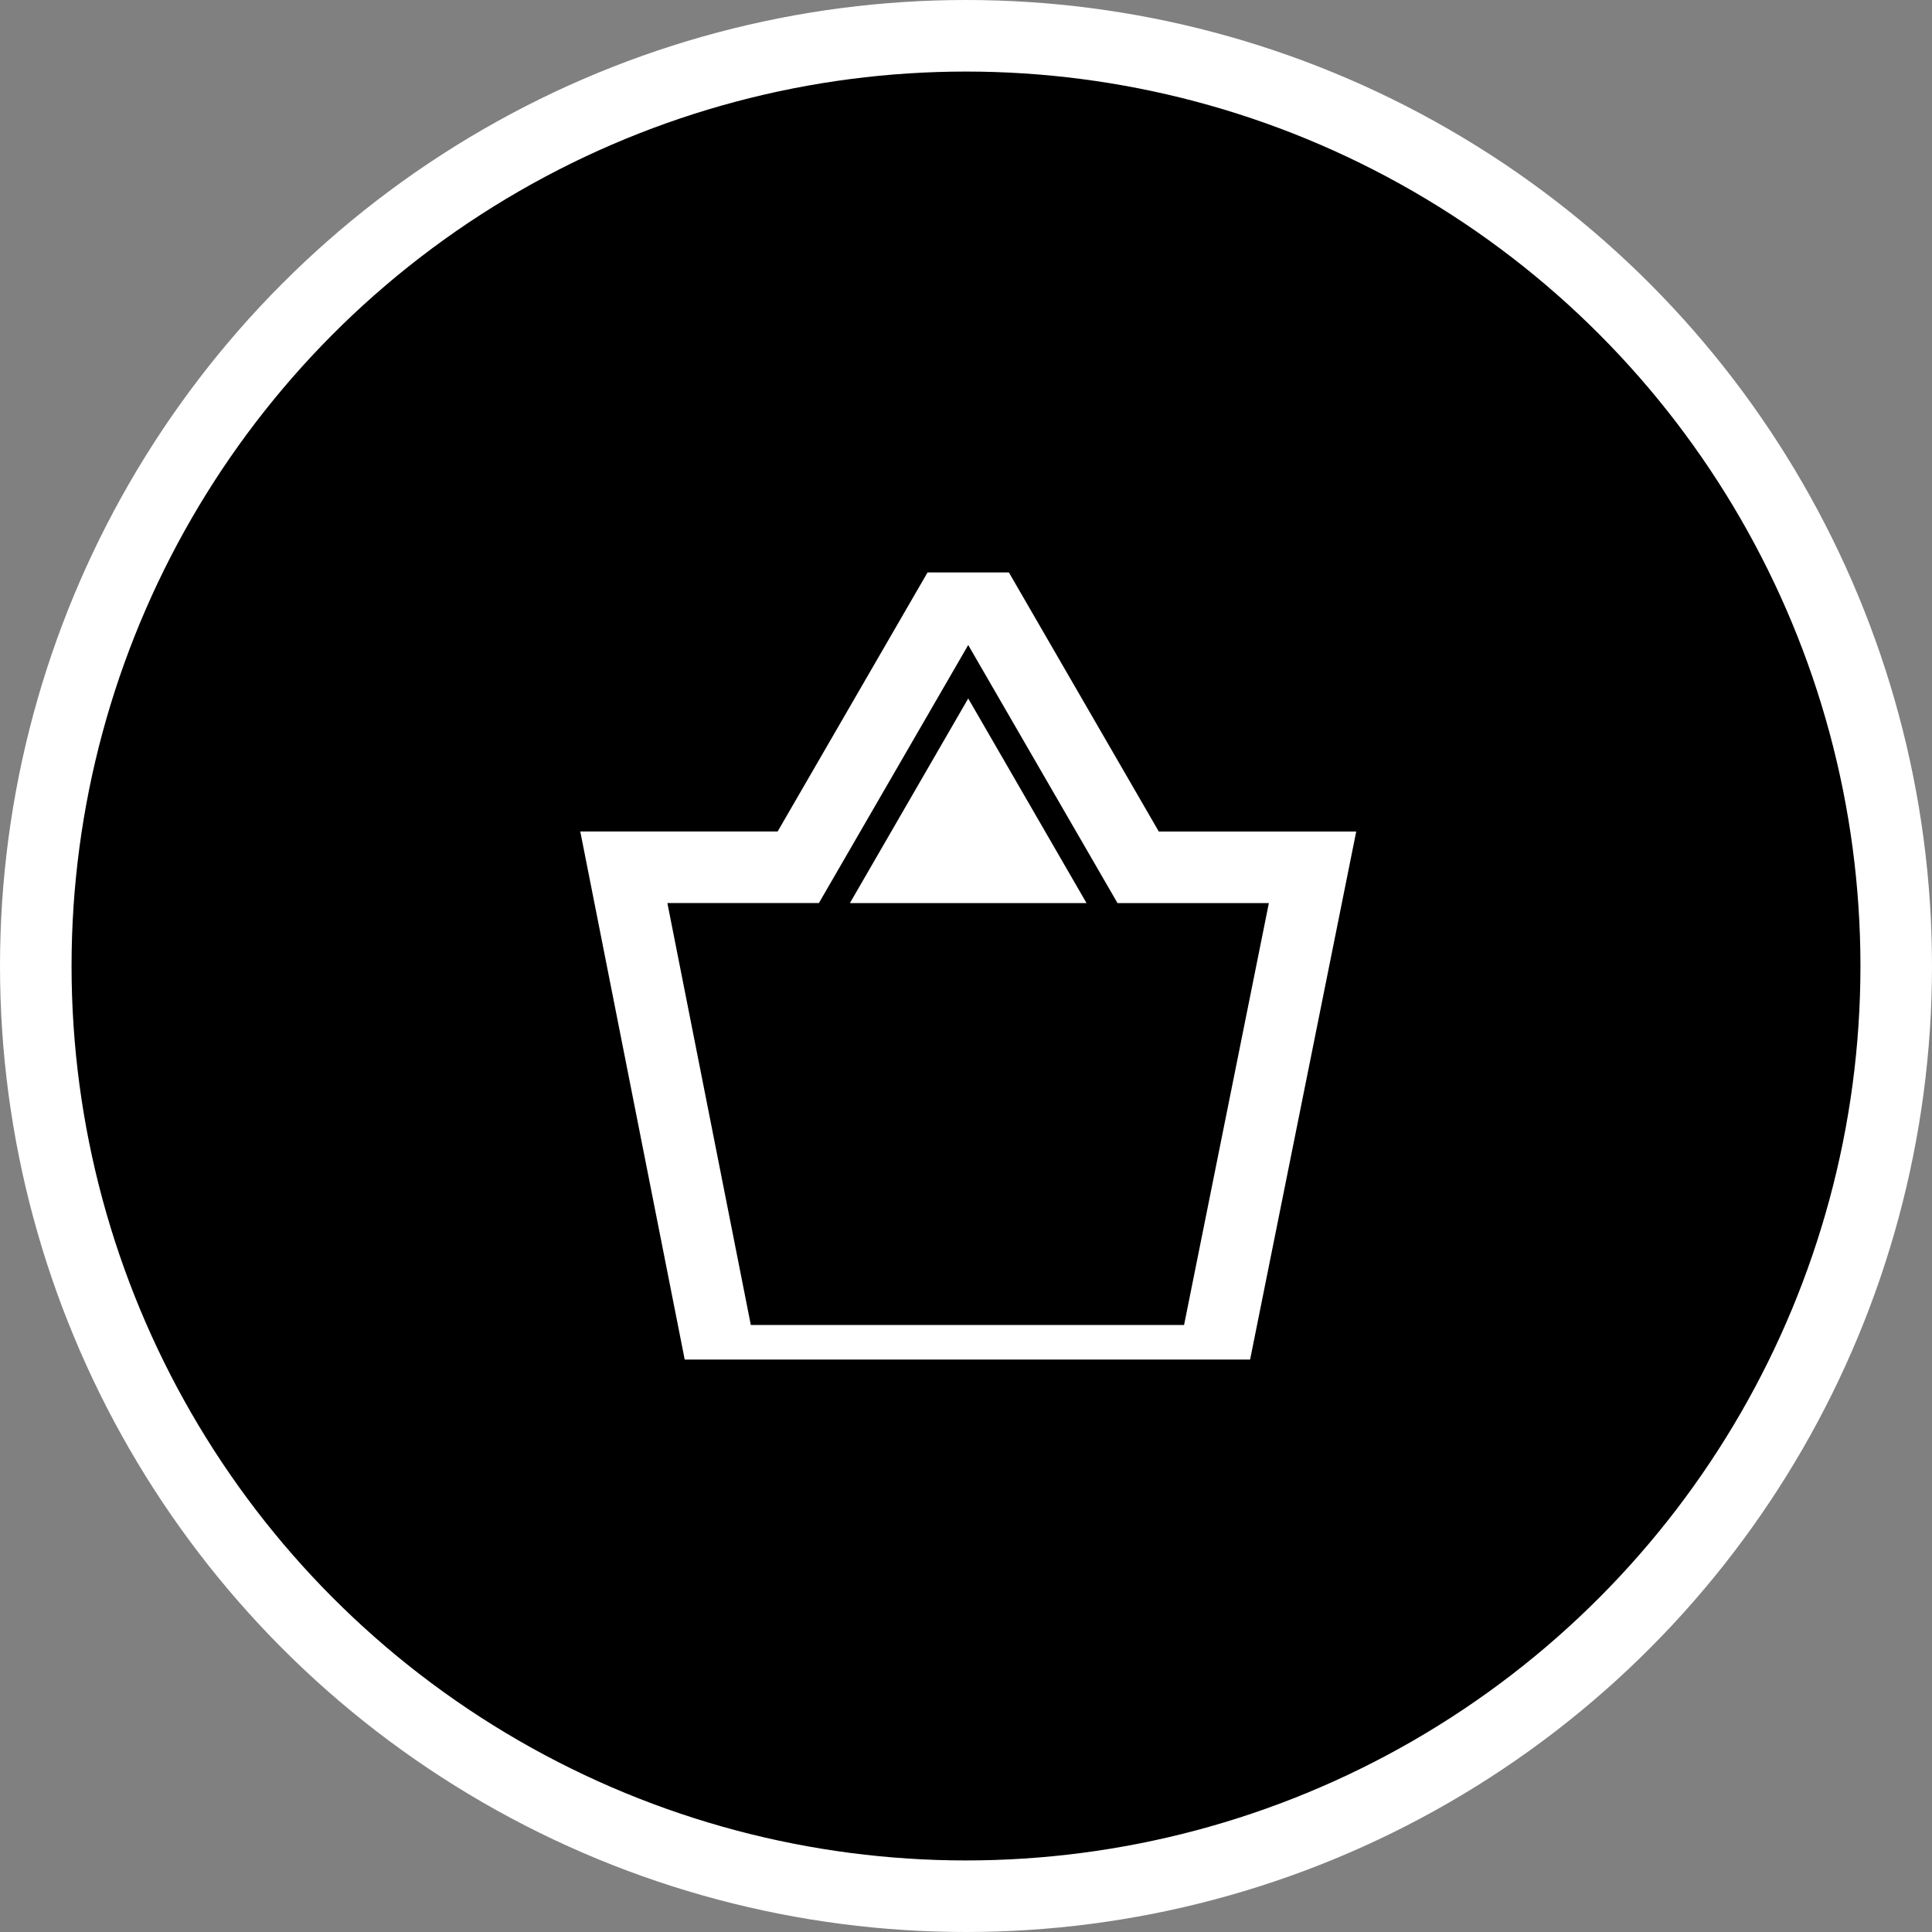 <?xml version="1.0" encoding="UTF-8"?> <svg xmlns="http://www.w3.org/2000/svg" width="27" height="27" viewBox="0 0 27 27" fill="none"><rect x="0" y="0" width="27" height="27" fill="#808080" stroke="none"/><circle cx="13.5" cy="13.5" r="13" fill="black" stroke="white"></circle><g clip-path="url(#clip0_190_4)"><path fill-rule="evenodd" clip-rule="evenodd" d="M12.744 12.121H14.318L13.531 10.76L12.744 12.121ZM15.906 12.121H18.343L16.957 19.017H10.082L8.718 12.12H11.156L13.531 8.016L15.906 12.121Z" stroke="white"></path></g><defs><clipPath id="clip0_190_4"><rect width="11" height="11" fill="white" transform="translate(8 8)"></rect></clipPath></defs></svg> 